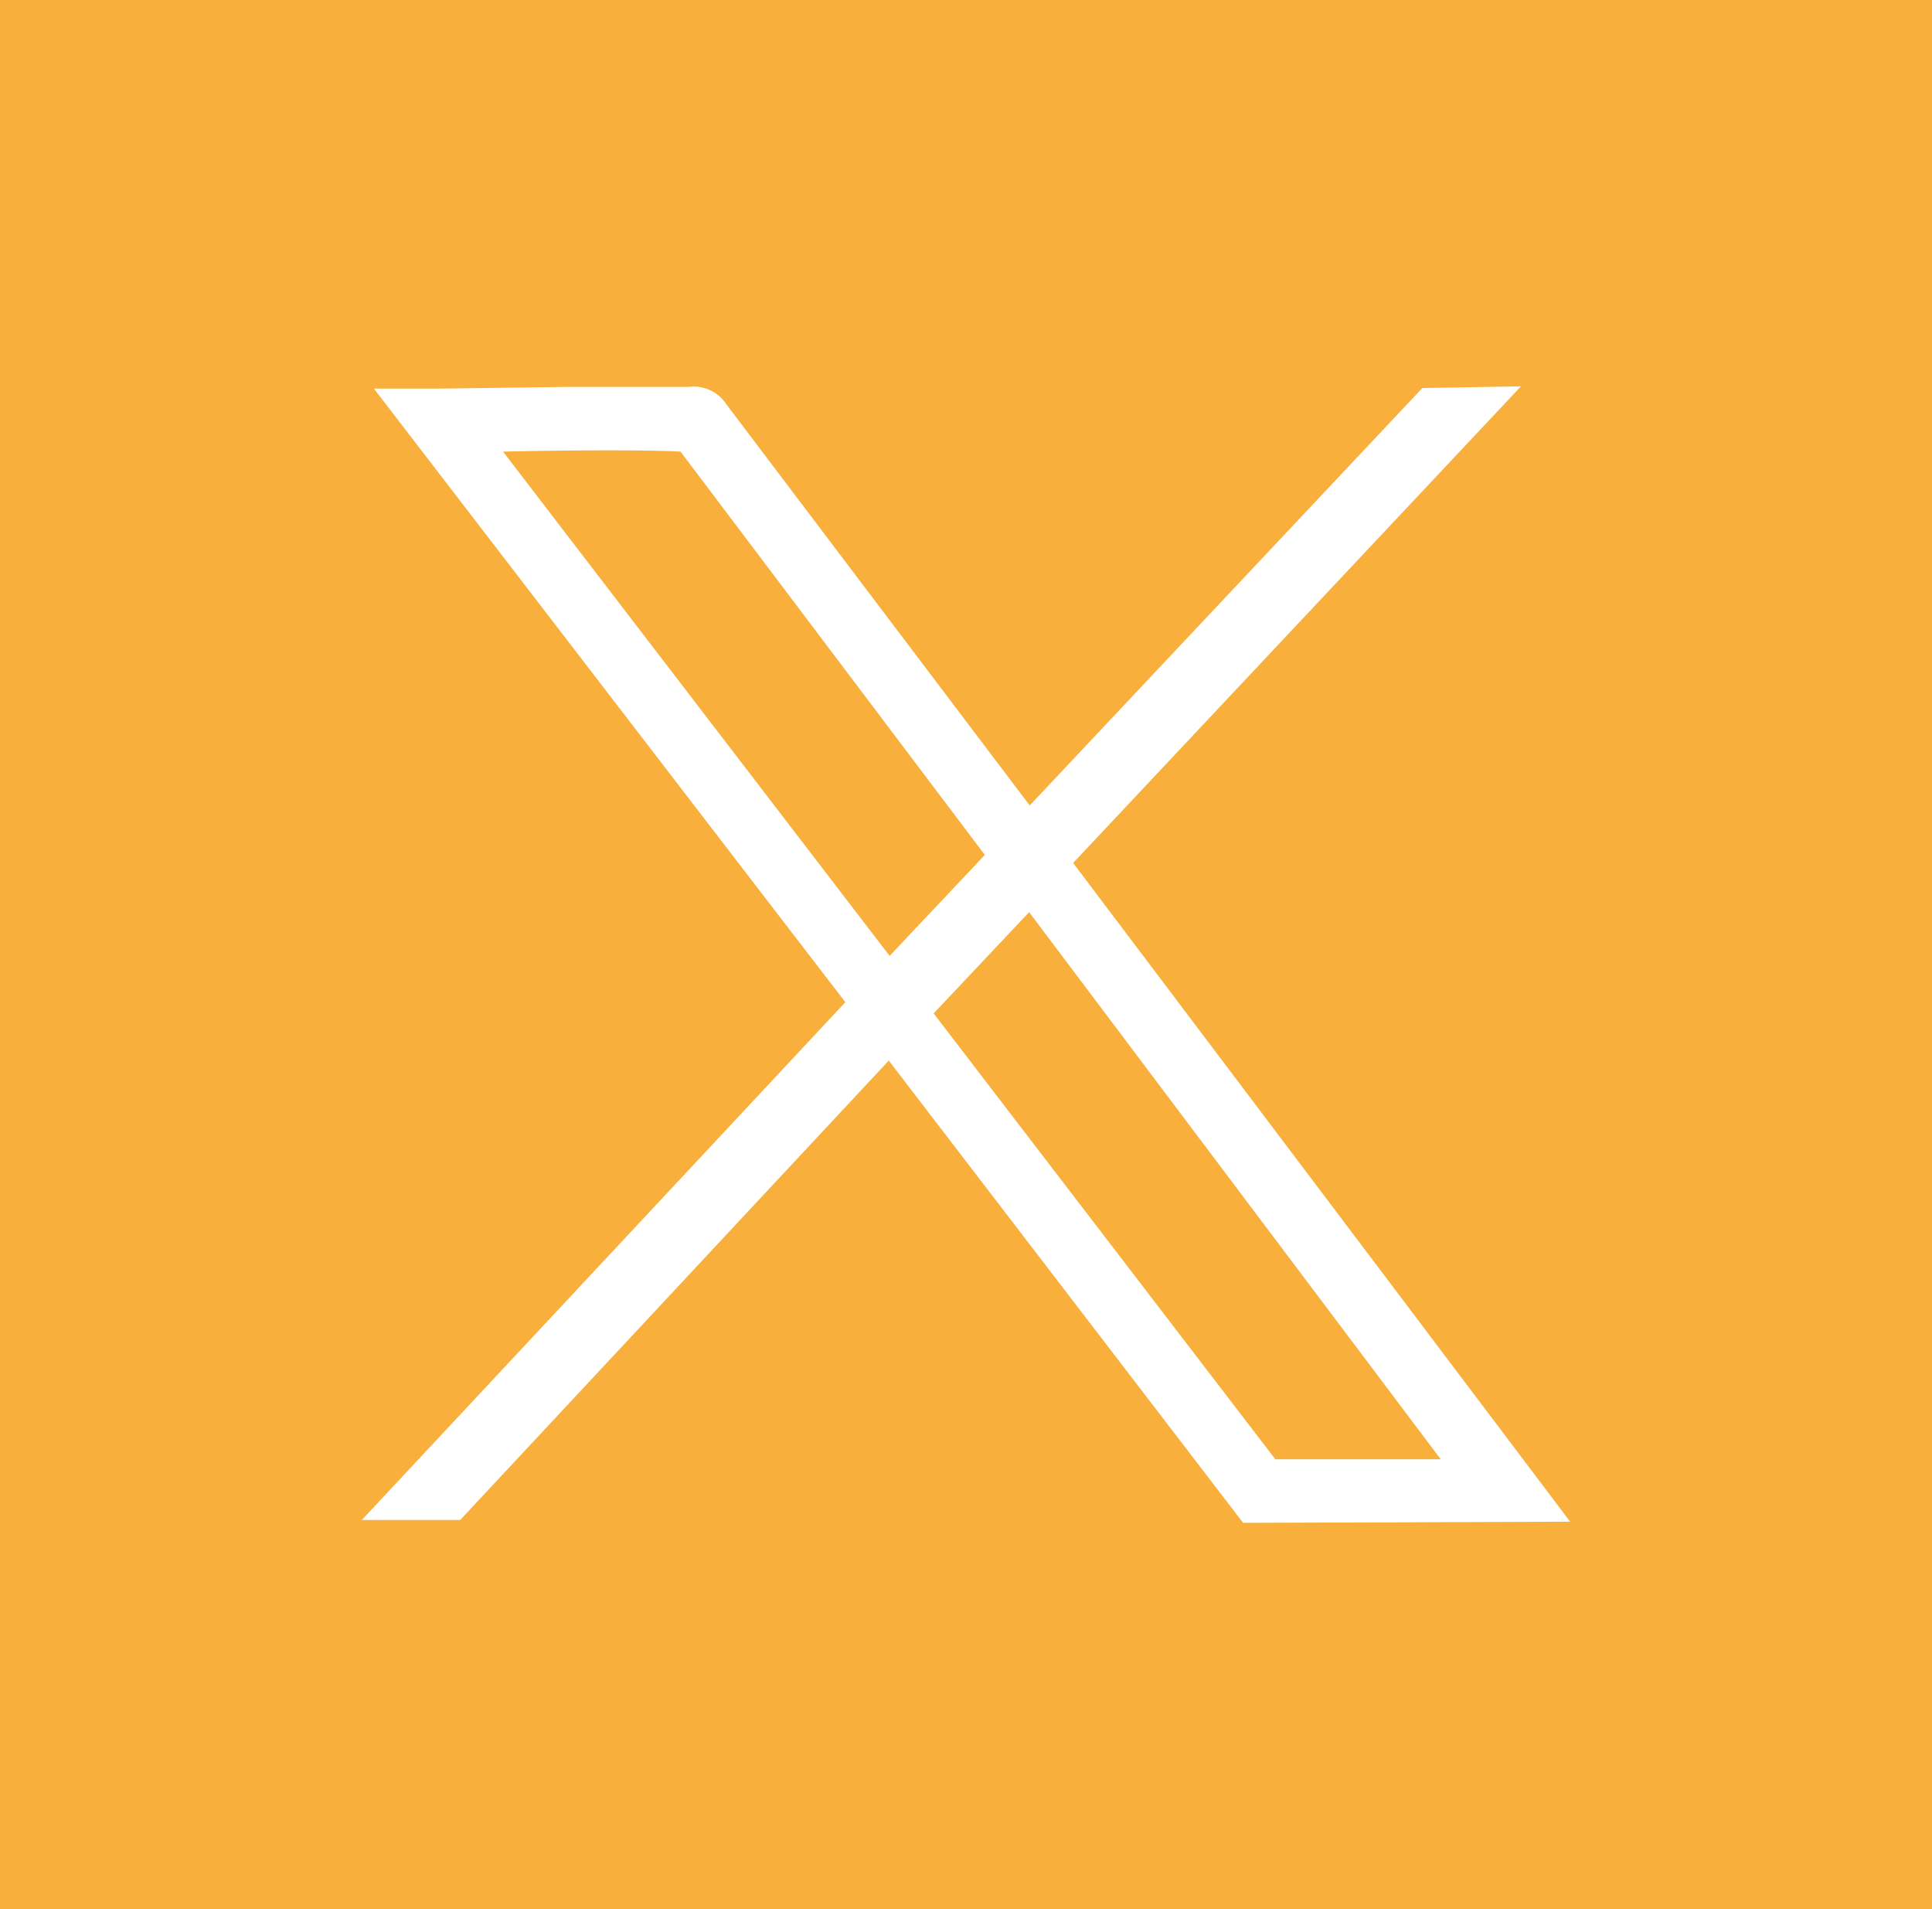 <svg xmlns="http://www.w3.org/2000/svg" viewBox="0 0 67.17 66.37"><defs><style>.cls-1{fill:#f8af3b;}</style></defs><title>Recurso 25</title><g id="Capa_2" data-name="Capa 2"><g id="Capa_1-2" data-name="Capa 1"><g id="LOGOS_FOOTER" data-name="LOGOS FOOTER"><path class="cls-1" d="M34.24,29.72l-3.31,3.51L17.49,15.7c2.51-.06,5.14-.06,6.17,0Z"/><polygon class="cls-1" points="35.78 31.71 50.09 50.73 44.34 50.73 32.46 35.23 35.78 31.71"/><path class="cls-1" d="M0,66.37H67.17V0H0ZM43.22,52.94,30.9,36.87,16,52.84H12.58l16.81-18L13,13.51l2.22,0,4.52-.06h3.14c.44,0,.79,0,1.06,0a1.35,1.35,0,0,1,1.31.6L35.8,28,49.45,13.49l3.43-.06L37.31,30l17.28,22.9Z"/></g></g></g></svg>